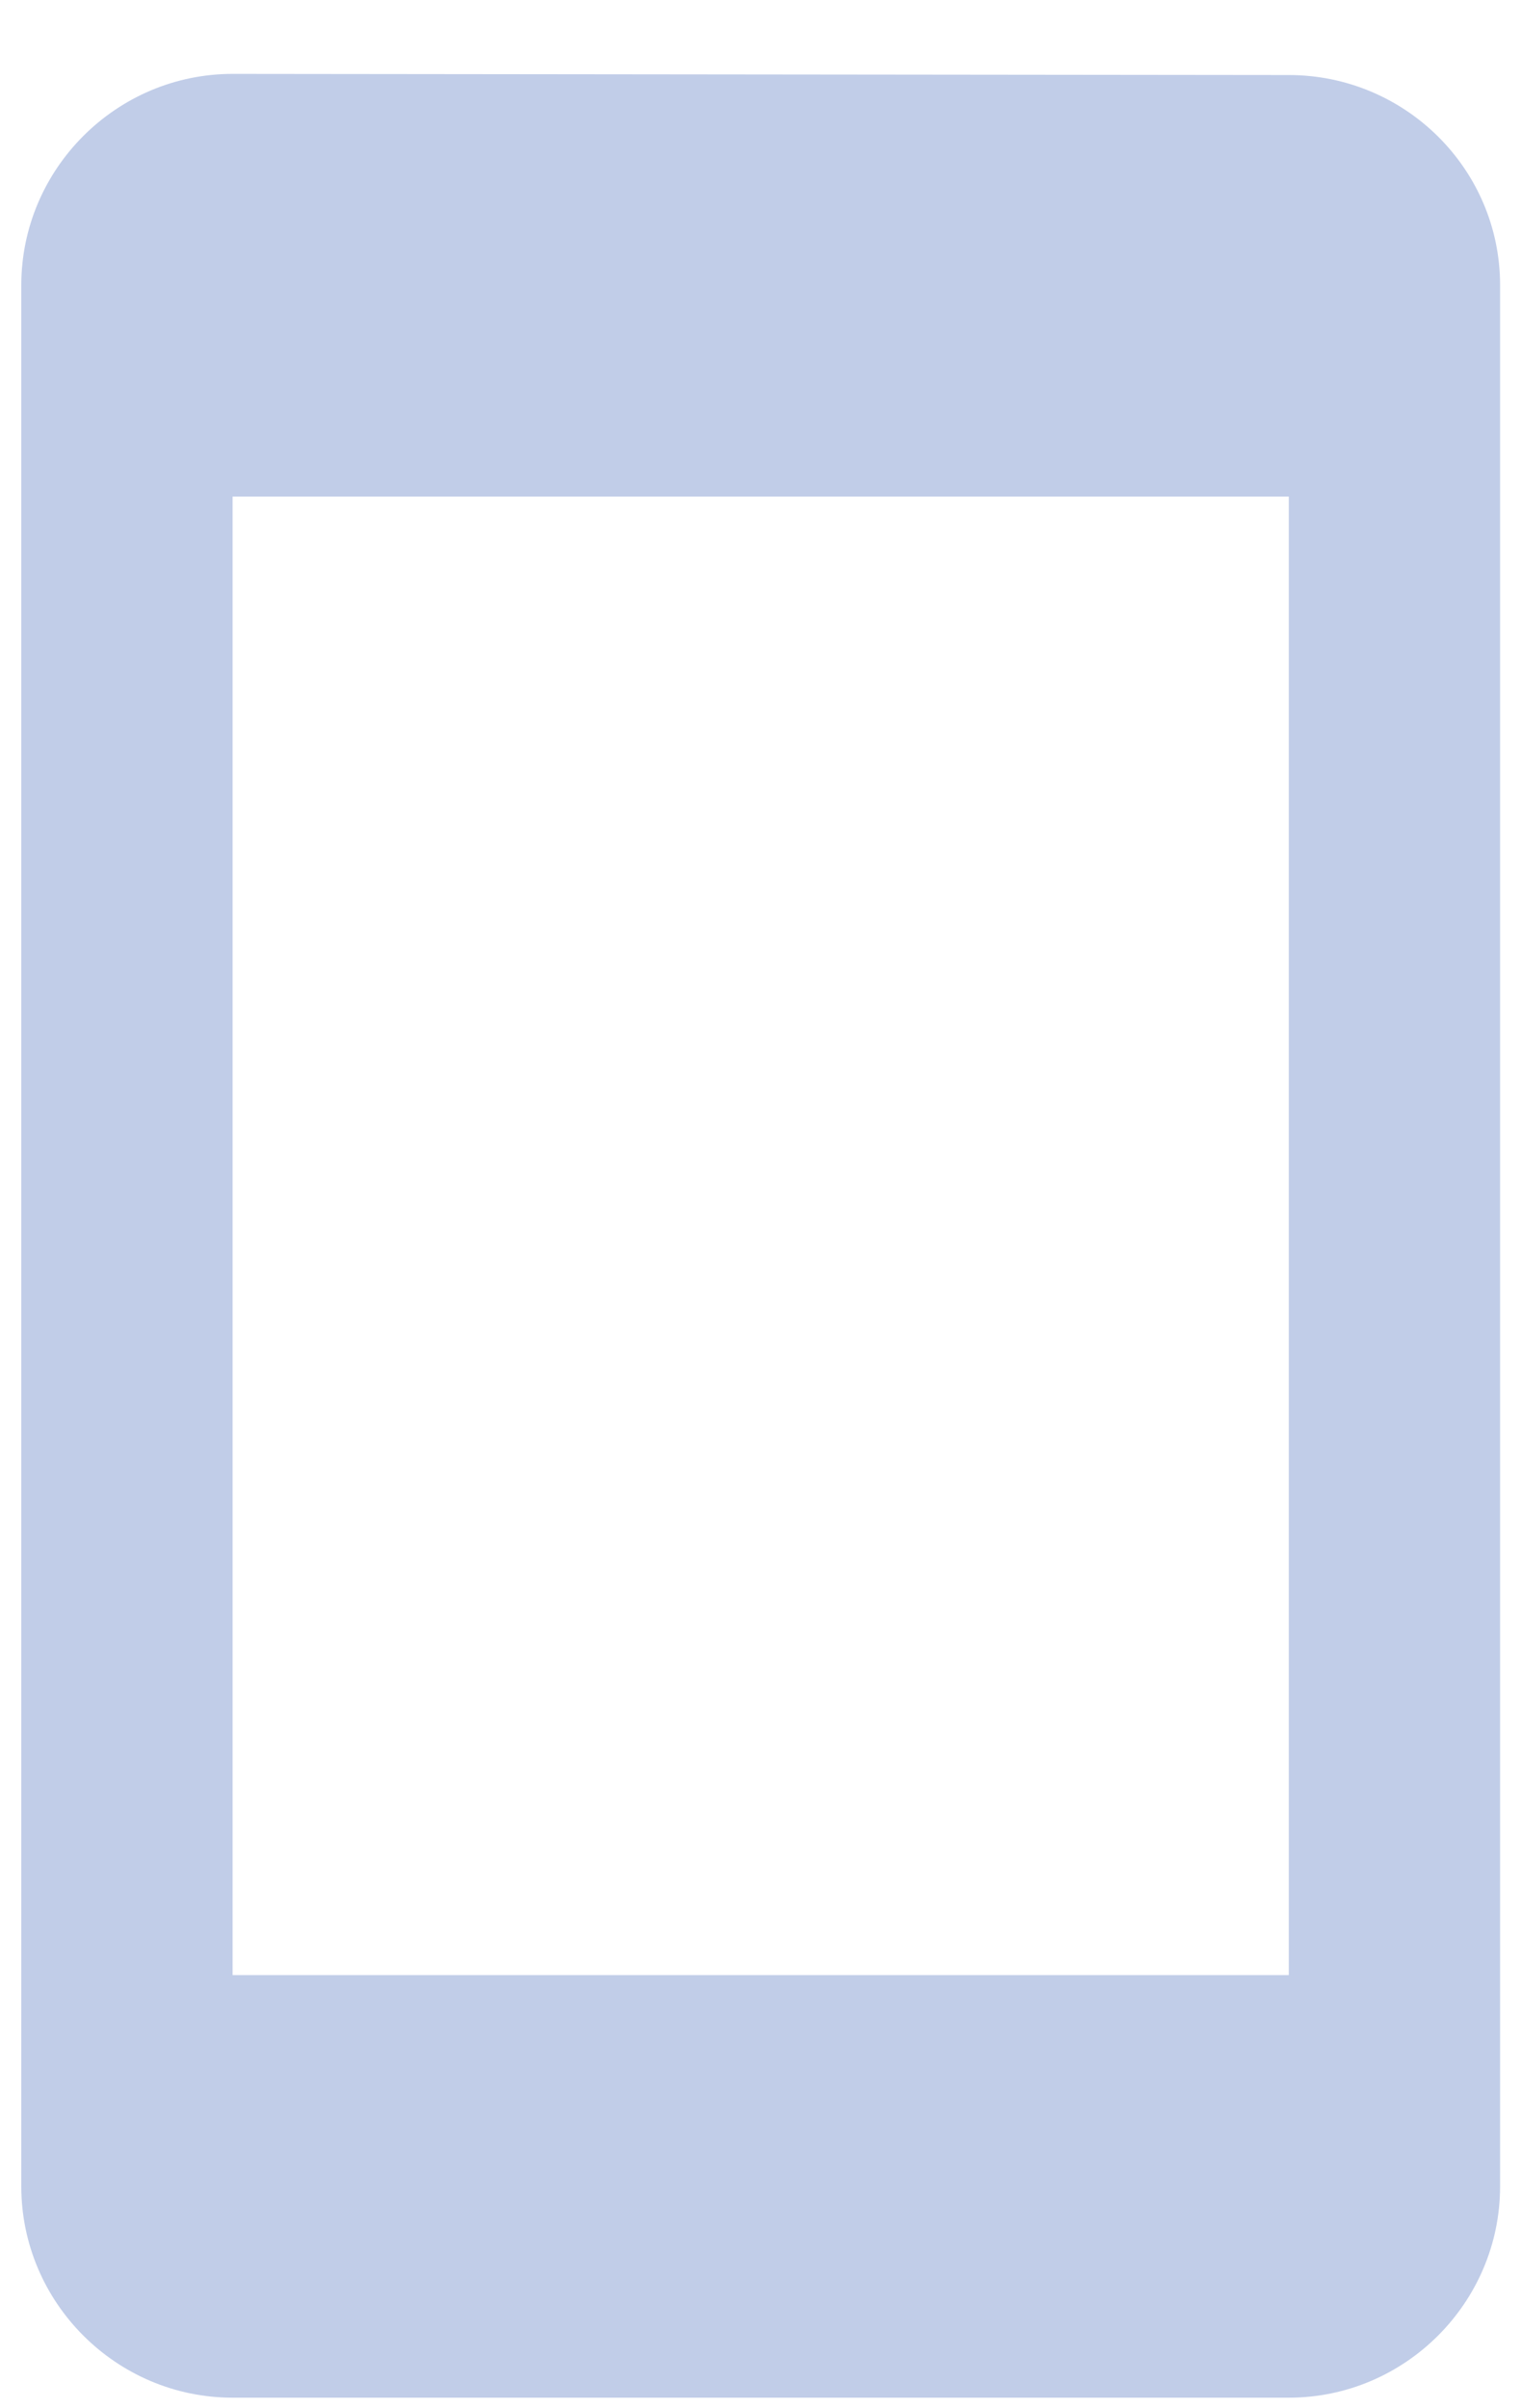 <svg width="12" height="19" fill="none" xmlns="http://www.w3.org/2000/svg"><path fill-rule="evenodd" clip-rule="evenodd" d="M1.835.583l8.333.009c.917 0 1.667.741 1.667 1.658v15c0 .917-.75 1.667-1.667 1.667H1.835c-.917 0-1.667-.75-1.667-1.667v-15c0-.917.75-1.667 1.667-1.667zm0 15h8.333V3.918H1.835v11.667z" fill="#C1CDE8"/></svg>
